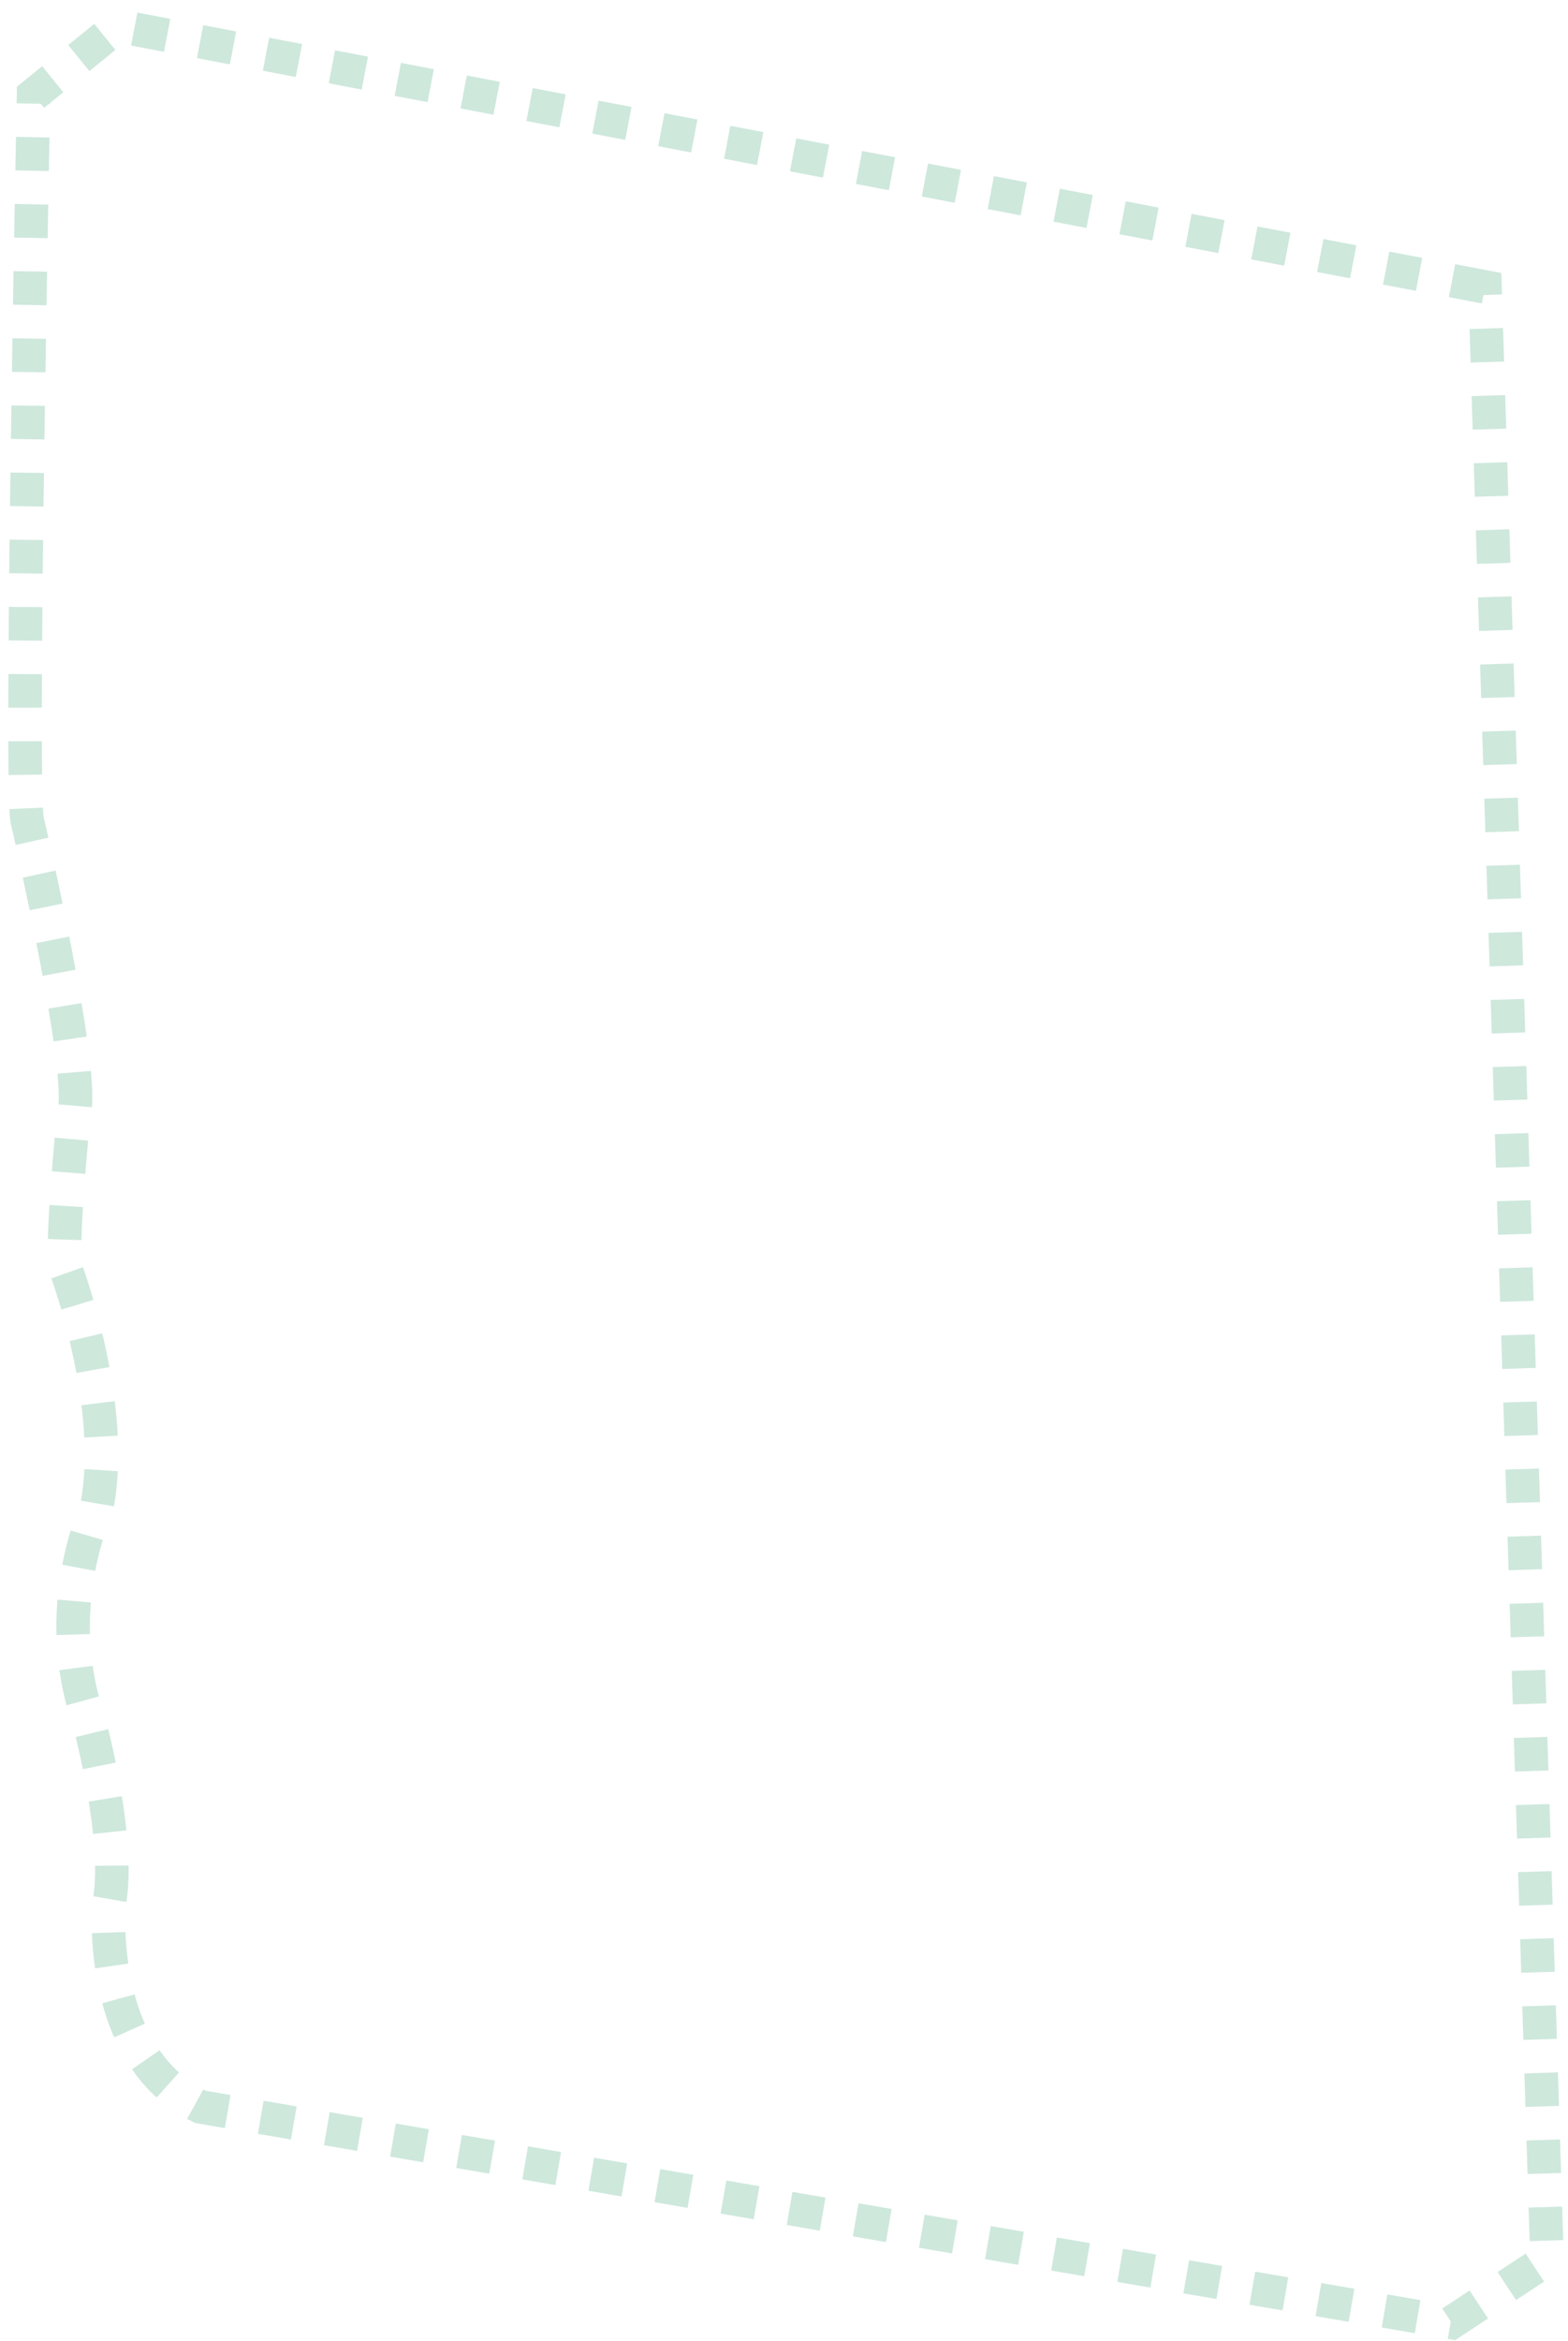 <?xml version="1.0" encoding="UTF-8"?>
<svg width="187px" height="279px" viewBox="0 0 187 279" version="1.1" xmlns="http://www.w3.org/2000/svg" xmlns:xlink="http://www.w3.org/1999/xlink">
    <title>Yuki_Kinderzimmer_RZ_fenster</title>
    <g id="Page-1" stroke="none" stroke-width="1" fill="none" fill-rule="evenodd" opacity="0.5" stroke-dasharray="4">
        <g id="Yuki_Kinderzimmer_RZ_fenster" transform="translate(2.985, 3.1)" fill="" fill-rule="nonzero" stroke="#9DD1BA" stroke-width="4">
            <path d="M174.115,31.1 L11.115,0 L1.015,8.2 C1.015,8.2 -0.685,93.1 0.315,94.9 C0.315,94.9 7.315,125 5.815,129.6 C5.815,129.6 4.115,146.8 4.915,148.3 C4.915,148.3 11.015,164.6 8.515,176.7 C8.515,176.7 2.915,188.6 7.615,202 C7.615,202 11.515,216.4 10.015,223.8 C10.015,223.8 8.415,242 20.915,248 L170.115,273.7 L181.515,266.2 L174.115,31.1 Z" id="Path"></path>
        </g>
    </g>
</svg>
